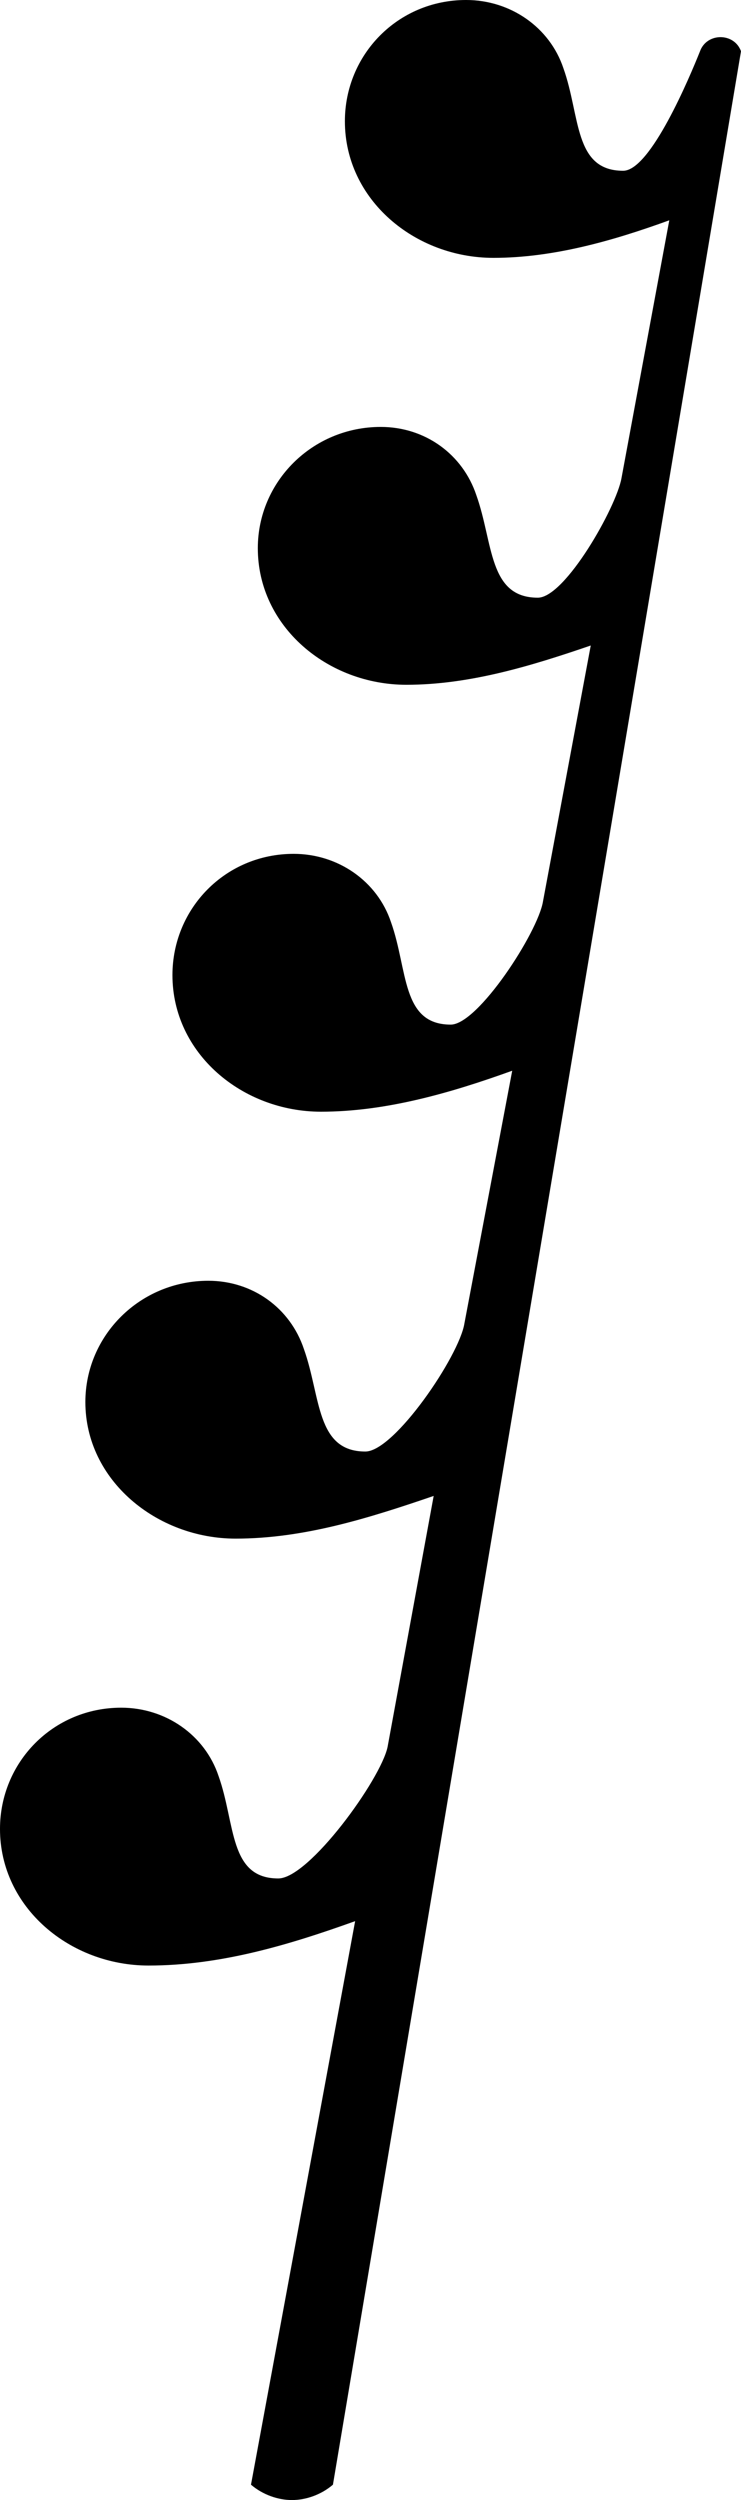 <?xml version="1.0" encoding="UTF-8" standalone="no"?>
<!-- Created with Inkscape (http://www.inkscape.org/) -->

<svg
   version="1.1"
   width="10.85"
   height="36.6"
   id="svg3431"
   sodipodi:docname="rest128.svg"
   inkscape:version="1.2 (dc2aedaf03, 2022-05-15)"
   xmlns:inkscape="http://www.inkscape.org/namespaces/inkscape"
   xmlns:sodipodi="http://sodipodi.sourceforge.net/DTD/sodipodi-0.dtd"
   xmlns="http://www.w3.org/2000/svg"
   xmlns:svg="http://www.w3.org/2000/svg"
   xmlns:rdf="http://www.w3.org/1999/02/22-rdf-syntax-ns#"
   xmlns:cc="http://creativecommons.org/ns#"
   xmlns:dc="http://purl.org/dc/elements/1.1/">
  <sodipodi:namedview
     id="namedview6"
     pagecolor="#ffffff"
     bordercolor="#666666"
     borderopacity="1.0"
     inkscape:showpageshadow="2"
     inkscape:pageopacity="0.0"
     inkscape:pagecheckerboard="0"
     inkscape:deskcolor="#d1d1d1"
     showgrid="false"
     inkscape:zoom="0.236"
     inkscape:cx="519.0678"
     inkscape:cy="523.30508"
     inkscape:window-width="1920"
     inkscape:window-height="2120"
     inkscape:window-x="0"
     inkscape:window-y="20"
     inkscape:window-maximized="0"
     inkscape:current-layer="svg3431" />
  <defs
     id="defs3437" />
  <path
     d="M 3.675,36.375 5.2,28.125 c -0.975,0.35 -1.975,0.65 -3.025,0.65 C 1.025,28.775 0,27.925 0,26.775 0,25.8 0.775,25 1.775,25 2.425,25 3,25.4 3.2,26 c 0.25,0.7 0.15,1.5 0.875,1.5 0.45,0 1.5,-1.45 1.6,-1.925 L 6.35,21.9 c -0.95,0.325 -1.9,0.625 -2.9,0.625 -1.15,0 -2.2,-0.85 -2.2,-2 0,-0.975 0.8,-1.775 1.8,-1.775 0.65,0 1.2,0.4 1.4,1 0.25,0.7 0.175,1.5 0.9,1.5 0.425,0 1.375,-1.4 1.45,-1.875 l 0.7,-3.7 c -0.9,0.325 -1.85,0.6 -2.8,0.6 -1.15,0 -2.175,-0.85 -2.175,-2 C 2.525,13.3 3.3,12.5 4.3,12.5 c 0.65,0 1.225,0.4 1.425,1 C 5.975,14.2 5.875,15 6.6,15 7,15 7.875,13.65 7.95,13.2 L 8.65,9.45 C 7.775,9.75 6.875,10.025 5.95,10.025 4.8,10.025 3.775,9.175 3.775,8.025 c 0,-0.975 0.8,-1.775 1.8,-1.775 0.65,0 1.2,0.4 1.4,1 0.25,0.7 0.175,1.5 0.9,1.5 0.4,0 1.15,-1.325 1.225,-1.75 L 9.8,3.225 c -0.825,0.3 -1.7,0.55 -2.575,0.55 -1.15,0 -2.175,-0.85 -2.175,-2 C 5.05,0.8 5.825,0 6.825,0 7.475,0 8.05,0.4 8.25,1 8.5,1.7 8.4,2.5 9.125,2.5 c 0.4,0 0.975,-1.375 1.125,-1.75 0.1,-0.275 0.5,-0.275 0.6,0 L 4.875,36.375 c -0.175,0.15 -0.4,0.225 -0.6,0.225 -0.2,0 -0.425,-0.075 -0.6,-0.225 z"
     id="path3433" />
</svg>
